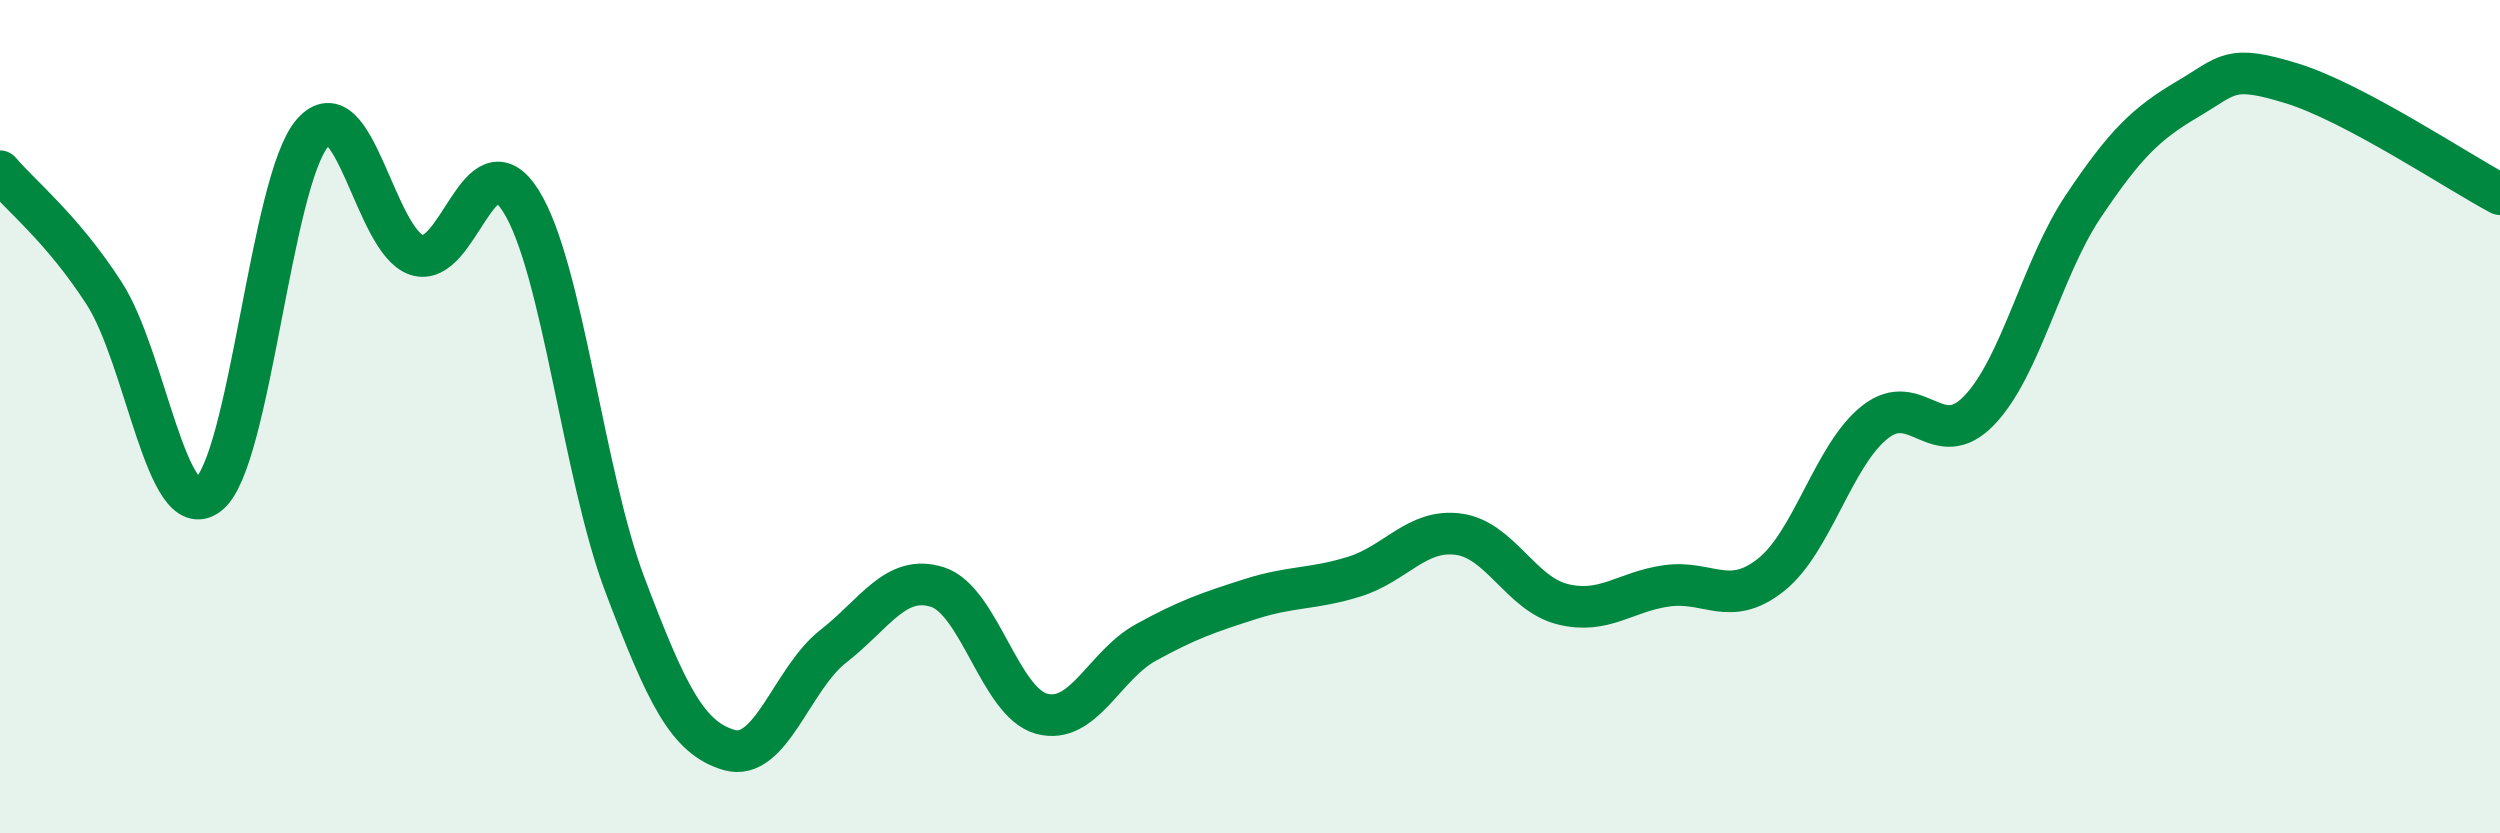
    <svg width="60" height="20" viewBox="0 0 60 20" xmlns="http://www.w3.org/2000/svg">
      <path
        d="M 0,4.11 C 0.5,4.7 1.5,5.49 2.5,7.04 C 3.5,8.59 4,12.64 5,11.87 C 6,11.1 6.5,4.34 7.5,3.19 C 8.5,2.04 9,5.79 10,6.12 C 11,6.45 11.5,3.24 12.5,4.82 C 13.5,6.4 14,11.4 15,14.04 C 16,16.68 16.5,17.71 17.5,18 C 18.5,18.29 19,16.29 20,15.51 C 21,14.73 21.5,13.77 22.5,14.09 C 23.5,14.41 24,16.86 25,17.13 C 26,17.4 26.5,15.97 27.5,15.42 C 28.5,14.87 29,14.7 30,14.38 C 31,14.06 31.5,14.15 32.5,13.84 C 33.5,13.53 34,12.69 35,12.82 C 36,12.95 36.5,14.25 37.5,14.5 C 38.5,14.75 39,14.2 40,14.06 C 41,13.92 41.5,14.59 42.5,13.8 C 43.5,13.01 44,10.92 45,10.13 C 46,9.34 46.5,10.89 47.5,9.85 C 48.5,8.81 49,6.44 50,4.95 C 51,3.46 51.5,2.97 52.5,2.38 C 53.5,1.79 53.5,1.54 55,2 C 56.5,2.46 59,4.13 60,4.66L60 20L0 20Z"
        fill="#008740"
        opacity="0.1"
        stroke-linecap="round"
        stroke-linejoin="round"
      />
      <path
        d="M 0,4.11 C 0.5,4.7 1.5,5.49 2.5,7.04 C 3.5,8.59 4,12.64 5,11.87 C 6,11.1 6.5,4.34 7.5,3.19 C 8.5,2.04 9,5.79 10,6.12 C 11,6.45 11.5,3.24 12.5,4.82 C 13.5,6.4 14,11.4 15,14.04 C 16,16.68 16.5,17.71 17.5,18 C 18.5,18.29 19,16.29 20,15.51 C 21,14.73 21.5,13.77 22.5,14.09 C 23.5,14.41 24,16.86 25,17.13 C 26,17.4 26.5,15.97 27.5,15.42 C 28.5,14.87 29,14.7 30,14.38 C 31,14.06 31.5,14.15 32.5,13.84 C 33.5,13.53 34,12.69 35,12.82 C 36,12.95 36.5,14.25 37.5,14.5 C 38.5,14.75 39,14.2 40,14.06 C 41,13.92 41.5,14.59 42.5,13.8 C 43.5,13.01 44,10.92 45,10.13 C 46,9.34 46.5,10.89 47.5,9.85 C 48.5,8.81 49,6.44 50,4.95 C 51,3.46 51.5,2.97 52.5,2.38 C 53.5,1.79 53.5,1.54 55,2 C 56.5,2.46 59,4.13 60,4.66"
        stroke="#008740"
        stroke-width="1"
        fill="none"
        stroke-linecap="round"
        stroke-linejoin="round"
      />
    </svg>
  